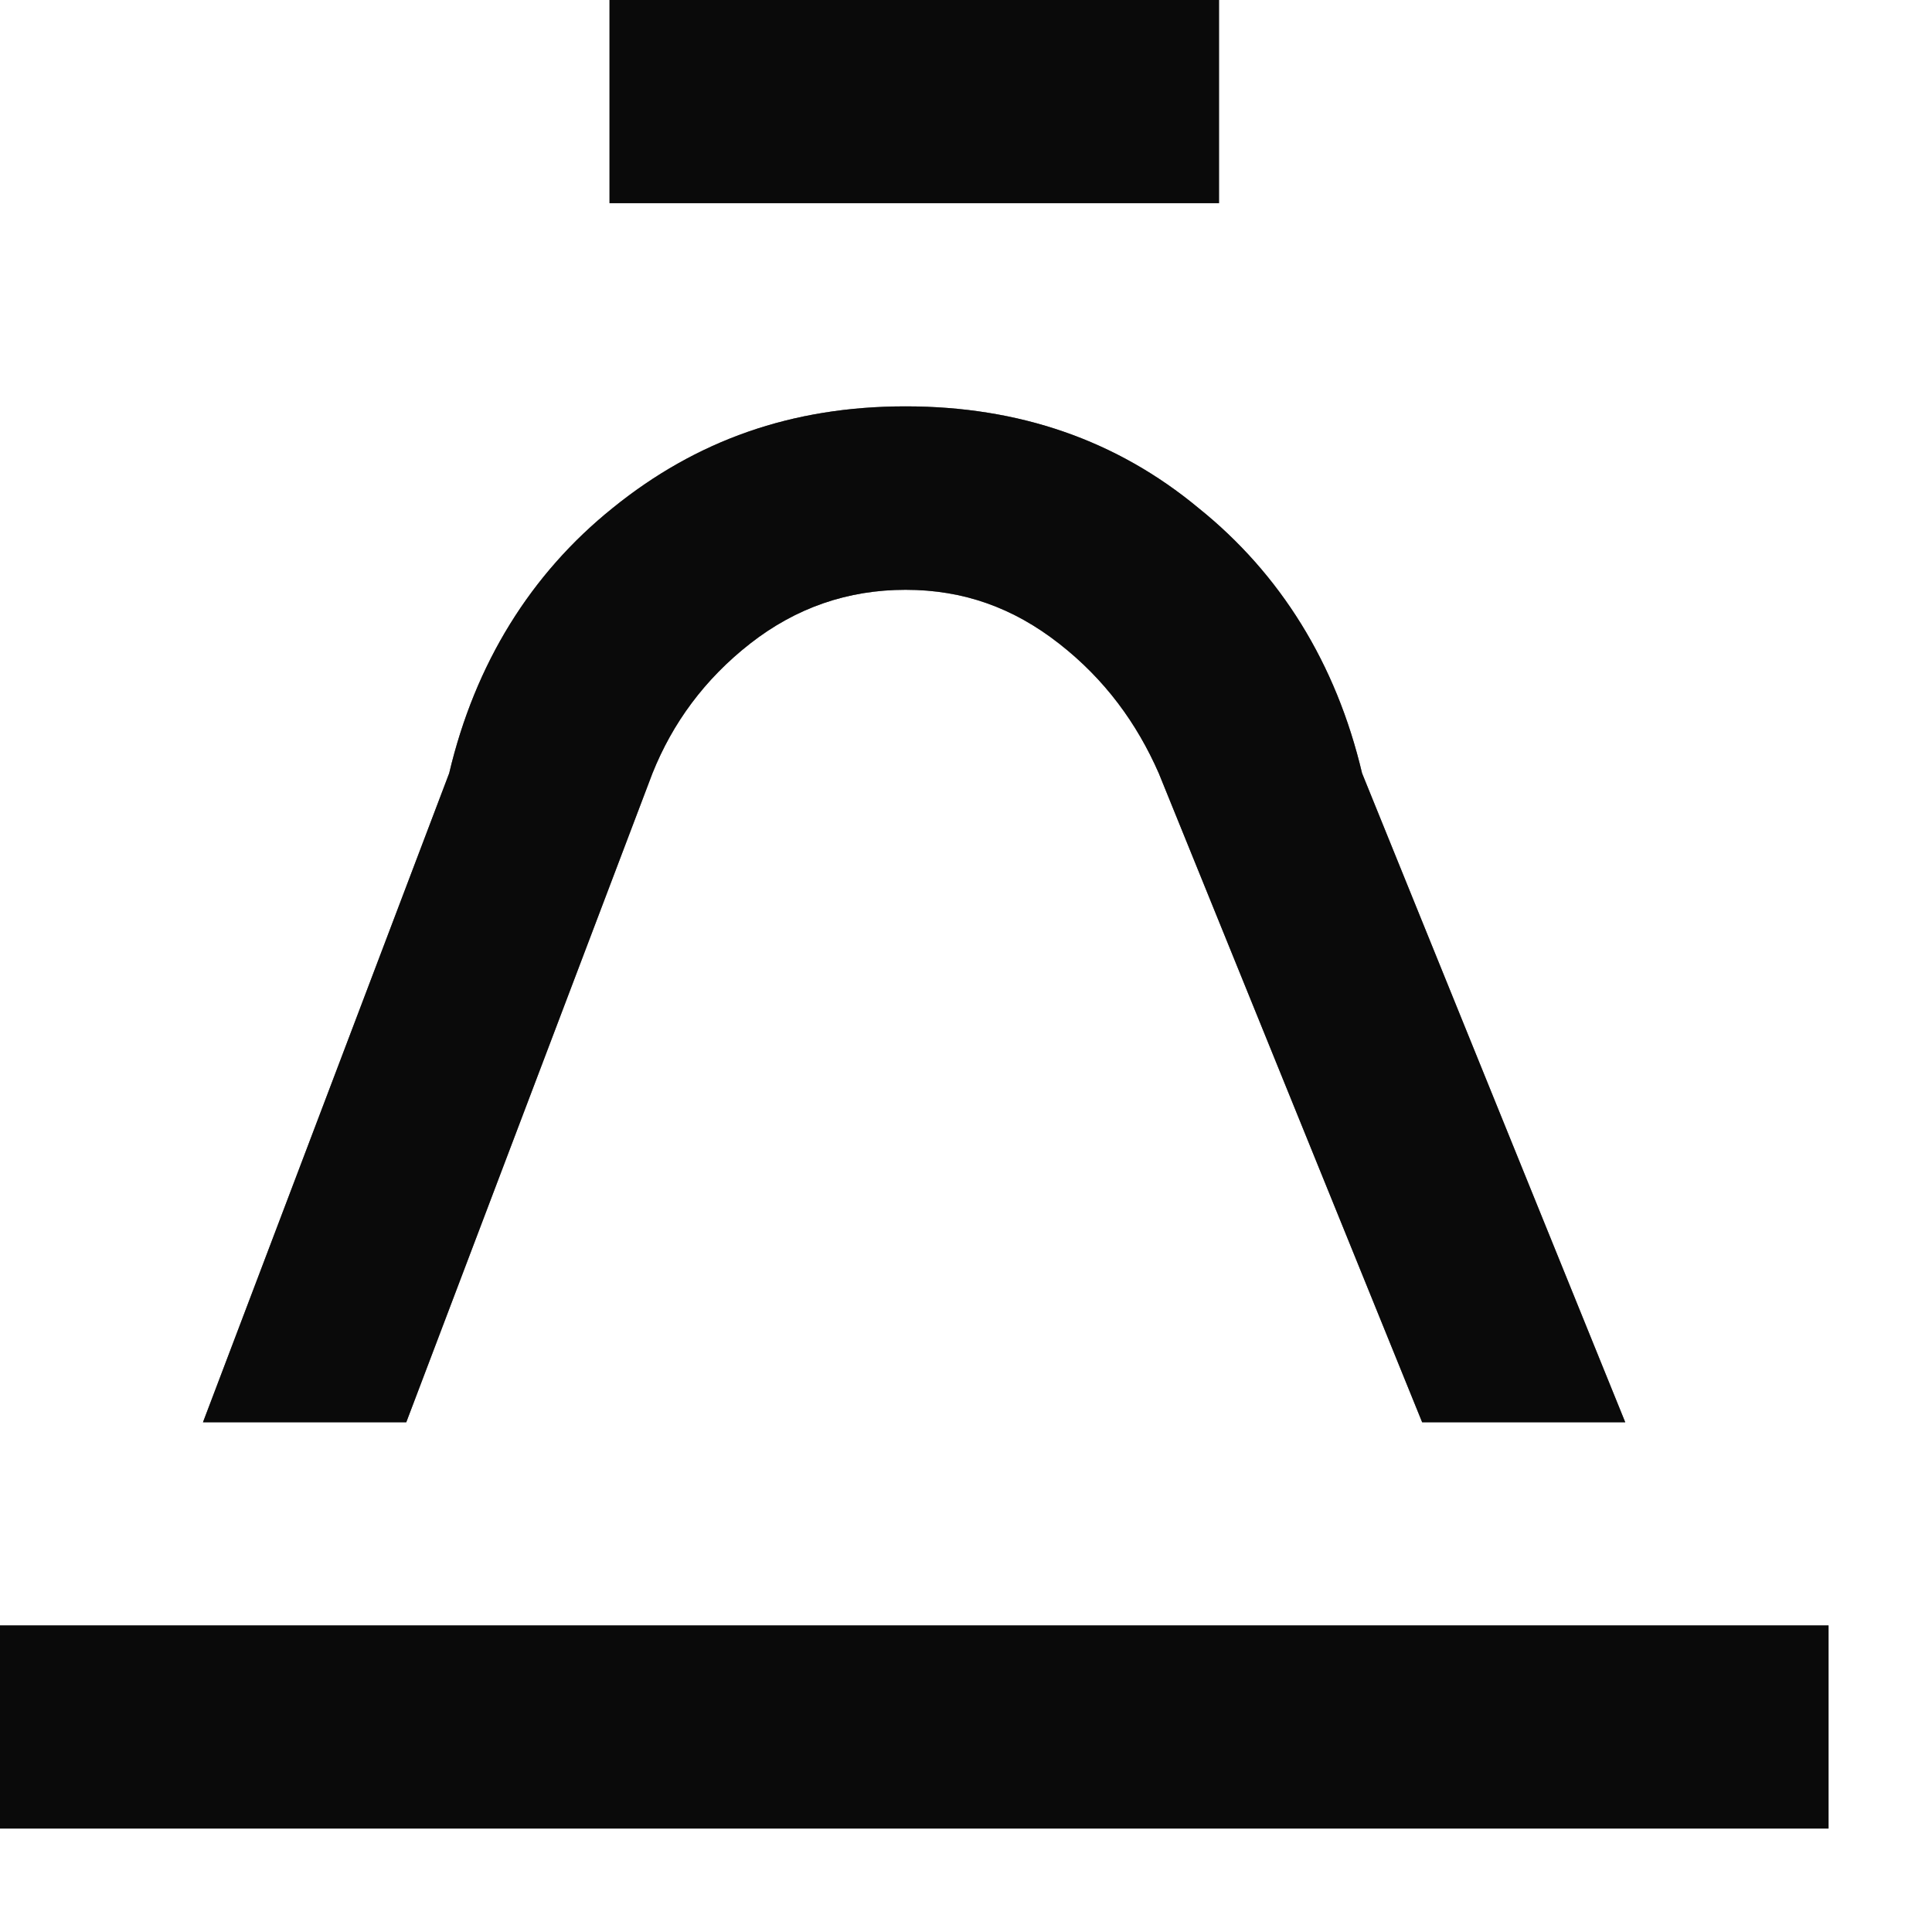 <?xml version="1.0" encoding="utf-8"?>
<svg xmlns="http://www.w3.org/2000/svg" fill="none" height="100%" overflow="visible" preserveAspectRatio="none" style="display: block;" viewBox="0 0 18 18" width="100%">
<g id="Group 40">
<g id="Group">
<g id="Vector">
<path d="M6.079 7.204C6.265 6.74 6.561 6.331 6.989 5.996C7.416 5.662 7.899 5.495 8.437 5.495C8.976 5.495 9.44 5.662 9.867 5.996C10.295 6.33 10.592 6.739 10.796 7.204L13.25 13.251H15.142L12.69 7.204C12.449 6.182 11.929 5.346 11.167 4.734C10.406 4.102 9.496 3.786 8.437 3.786C7.379 3.786 6.487 4.102 5.707 4.734C4.946 5.346 4.426 6.182 4.185 7.204L1.891 13.251H3.785L6.079 7.204Z" fill="#191919"/>
<path d="M6.079 7.204C6.265 6.74 6.561 6.331 6.989 5.996C7.416 5.662 7.899 5.495 8.437 5.495C8.976 5.495 9.44 5.662 9.867 5.996C10.295 6.33 10.592 6.739 10.796 7.204L13.25 13.251H15.142L12.69 7.204C12.449 6.182 11.929 5.346 11.167 4.734C10.406 4.102 9.496 3.786 8.437 3.786C7.379 3.786 6.487 4.102 5.707 4.734C4.946 5.346 4.426 6.182 4.185 7.204L1.891 13.251H3.785L6.079 7.204Z" fill="black" fill-opacity="0.2"/>
<path d="M6.079 7.204C6.265 6.74 6.561 6.331 6.989 5.996C7.416 5.662 7.899 5.495 8.437 5.495C8.976 5.495 9.44 5.662 9.867 5.996C10.295 6.33 10.592 6.739 10.796 7.204L13.25 13.251H15.142L12.69 7.204C12.449 6.182 11.929 5.346 11.167 4.734C10.406 4.102 9.496 3.786 8.437 3.786C7.379 3.786 6.487 4.102 5.707 4.734C4.946 5.346 4.426 6.182 4.185 7.204L1.891 13.251H3.785L6.079 7.204Z" fill="black" fill-opacity="0.2"/>
<path d="M6.079 7.204C6.265 6.74 6.561 6.331 6.989 5.996C7.416 5.662 7.899 5.495 8.437 5.495C8.976 5.495 9.44 5.662 9.867 5.996C10.295 6.33 10.592 6.739 10.796 7.204L13.25 13.251H15.142L12.69 7.204C12.449 6.182 11.929 5.346 11.167 4.734C10.406 4.102 9.496 3.786 8.437 3.786C7.379 3.786 6.487 4.102 5.707 4.734C4.946 5.346 4.426 6.182 4.185 7.204L1.891 13.251H3.785L6.079 7.204Z" fill="black" fill-opacity="0.2"/>
<path d="M6.079 7.204C6.265 6.74 6.561 6.331 6.989 5.996C7.416 5.662 7.899 5.495 8.437 5.495C8.976 5.495 9.44 5.662 9.867 5.996C10.295 6.33 10.592 6.739 10.796 7.204L13.25 13.251H15.142L12.69 7.204C12.449 6.182 11.929 5.346 11.167 4.734C10.406 4.102 9.496 3.786 8.437 3.786C7.379 3.786 6.487 4.102 5.707 4.734C4.946 5.346 4.426 6.182 4.185 7.204L1.891 13.251H3.785L6.079 7.204Z" fill="black" fill-opacity="0.2"/>
</g>
<g id="Vector_2">
<path d="M17.036 15.144H0V17.036H17.036V15.144Z" fill="#191919"/>
<path d="M17.036 15.144H0V17.036H17.036V15.144Z" fill="black" fill-opacity="0.2"/>
<path d="M17.036 15.144H0V17.036H17.036V15.144Z" fill="black" fill-opacity="0.2"/>
<path d="M17.036 15.144H0V17.036H17.036V15.144Z" fill="black" fill-opacity="0.2"/>
<path d="M17.036 15.144H0V17.036H17.036V15.144Z" fill="black" fill-opacity="0.2"/>
</g>
</g>
<g id="Vector_3">
<path d="M11.357 0H5.679V1.893H11.357V0Z" fill="#191919"/>
<path d="M11.357 0H5.679V1.893H11.357V0Z" fill="black" fill-opacity="0.2"/>
<path d="M11.357 0H5.679V1.893H11.357V0Z" fill="black" fill-opacity="0.2"/>
<path d="M11.357 0H5.679V1.893H11.357V0Z" fill="black" fill-opacity="0.2"/>
<path d="M11.357 0H5.679V1.893H11.357V0Z" fill="black" fill-opacity="0.2"/>
</g>
</g>
</svg>